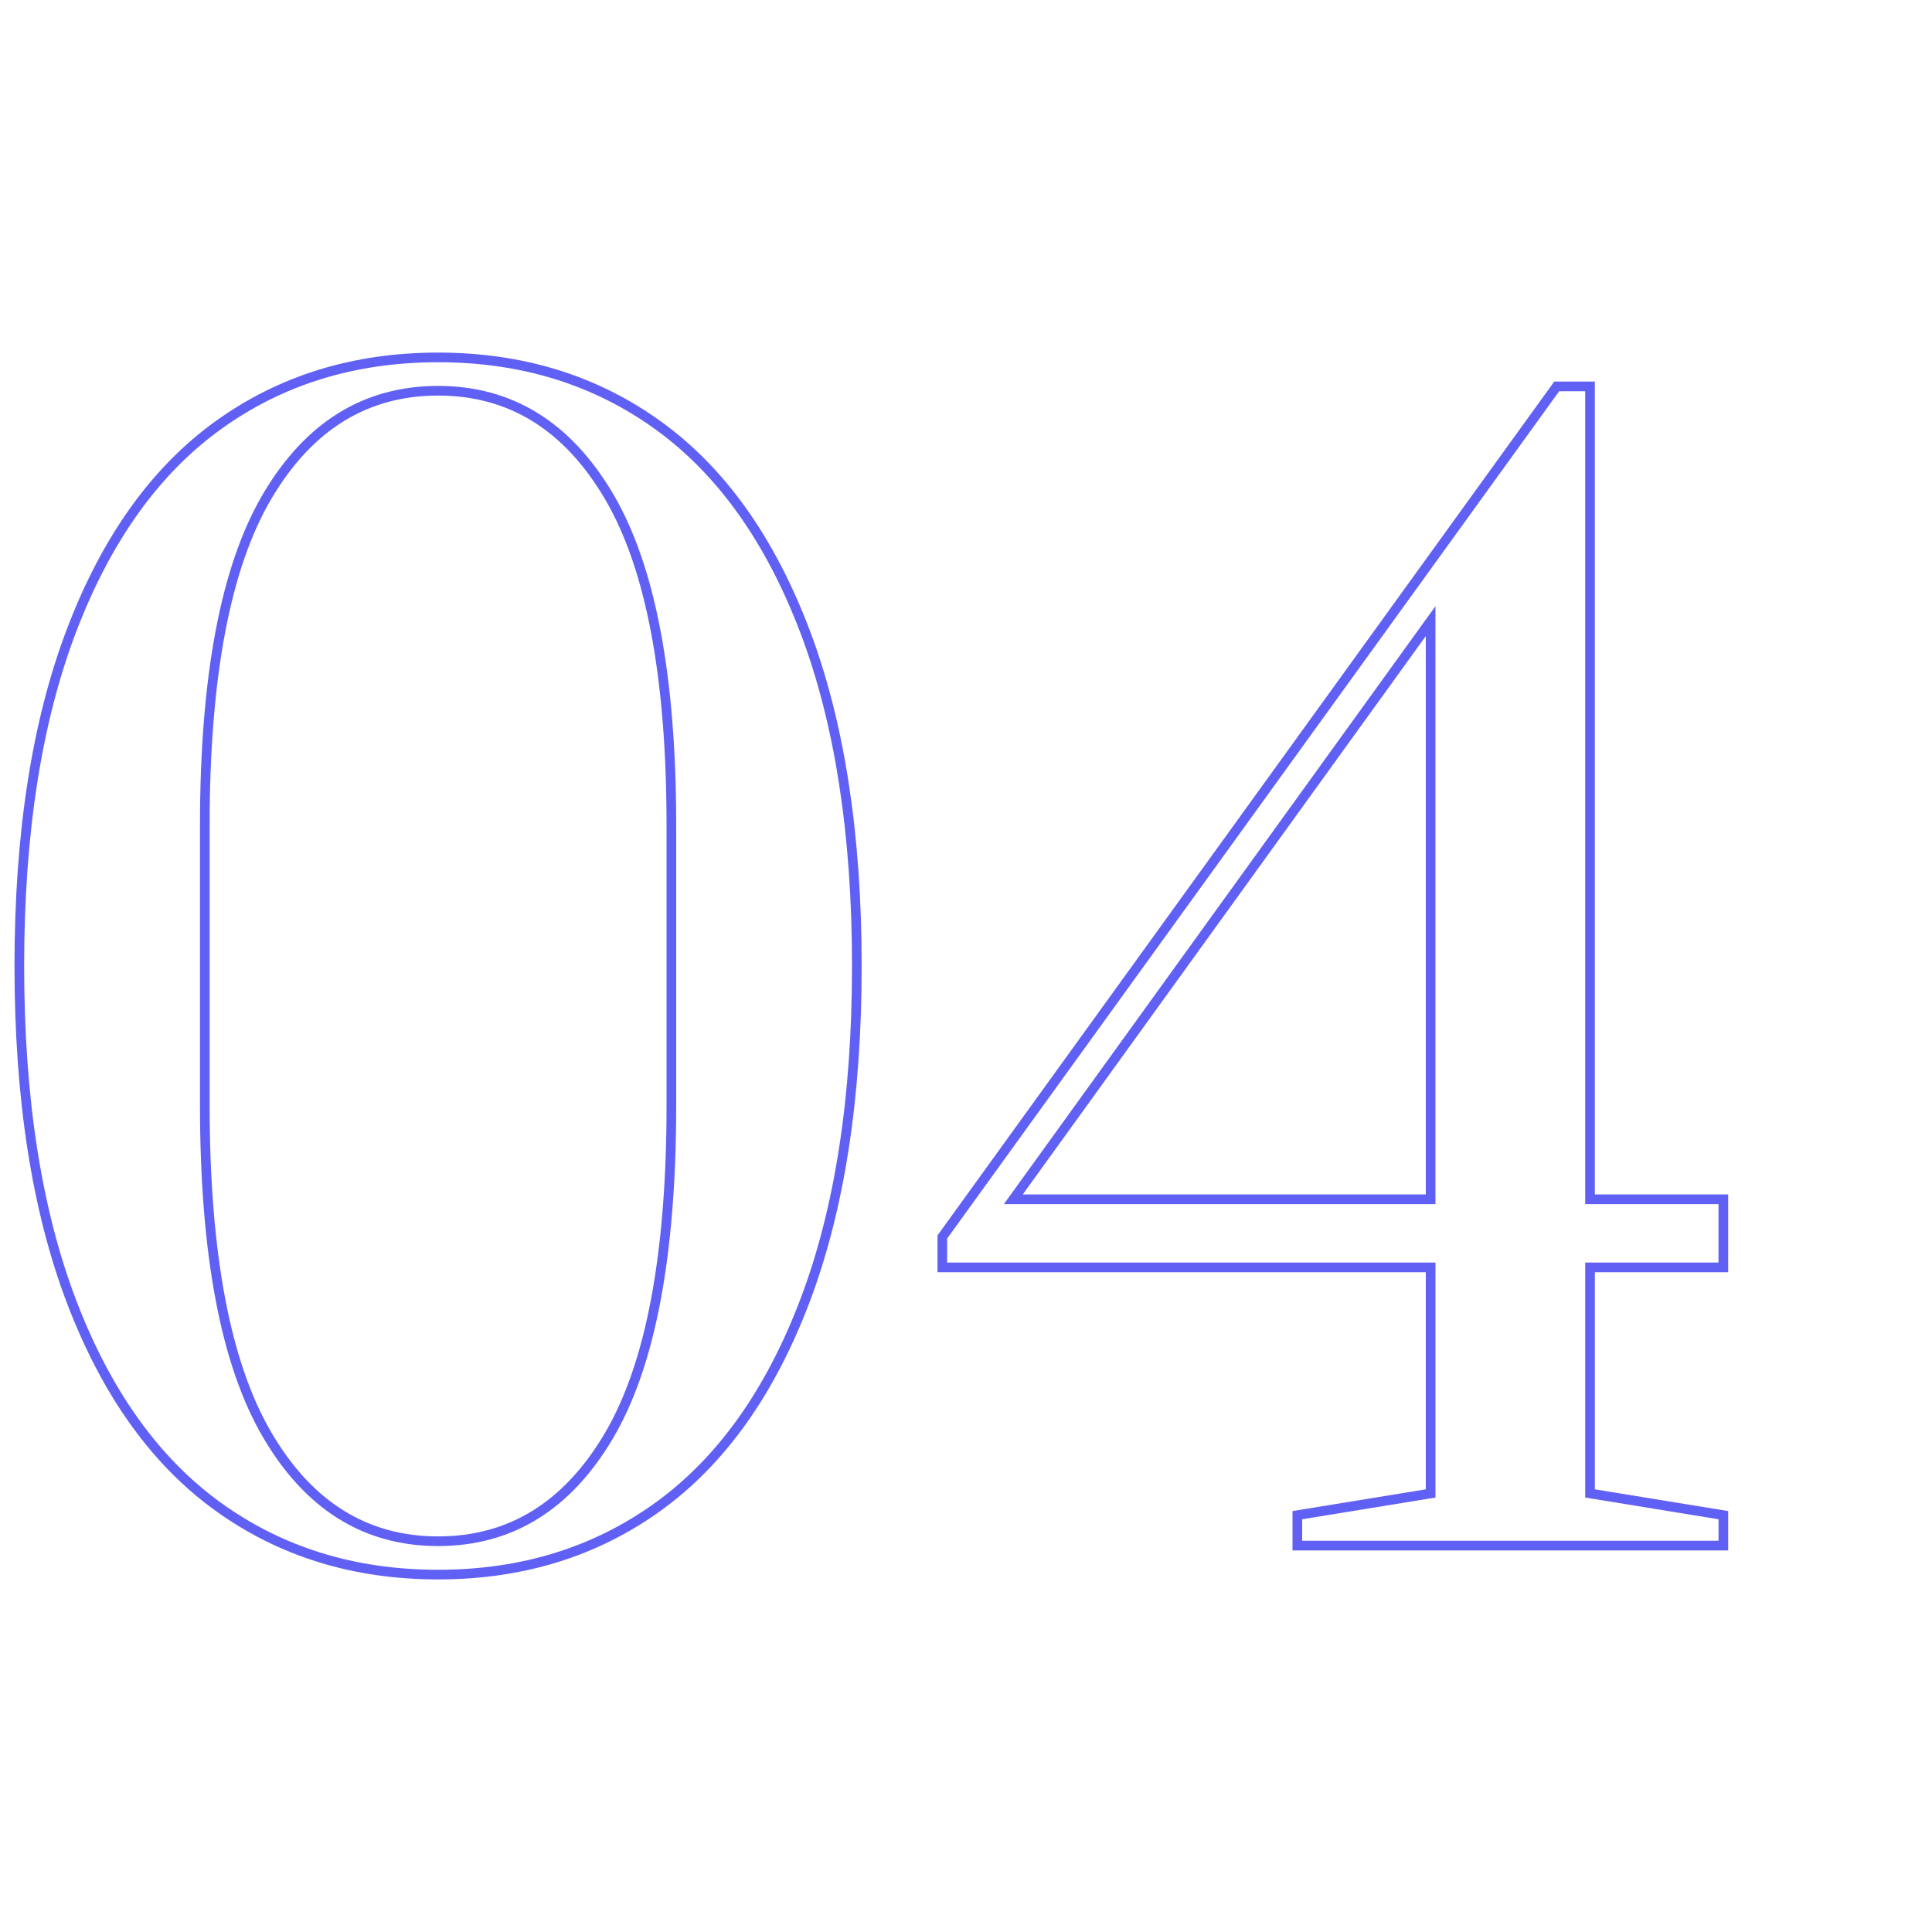 <svg xmlns="http://www.w3.org/2000/svg" xmlns:xlink="http://www.w3.org/1999/xlink" id="&#xD1;&#xEB;&#xEE;&#xE9;_1" x="0px" y="0px" width="200px" height="200px" viewBox="0 0 200 200" xml:space="preserve"><g>	<path fill="none" stroke="#6061F4" d="M22.551,155.95C16.049,151.251,11,144.175,7.401,134.725C3.802,125.273,2,113.701,2,100  c0-13.699,1.801-25.275,5.4-34.726c3.6-9.449,8.647-16.523,15.149-21.225c6.499-4.699,14.101-7.05,22.8-7.05  c8.7,0,16.299,2.351,22.801,7.05C74.649,48.75,79.7,55.824,83.3,65.274C86.9,74.724,88.699,86.3,88.699,100  c0,13.701-1.8,25.273-5.399,34.725c-3.601,9.45-8.65,16.526-15.149,21.227c-6.502,4.697-14.101,7.05-22.801,7.05  C36.65,163.001,29.05,160.648,22.551,155.95z M63.051,148.6c4.298-7.298,6.449-18.697,6.449-34.199V85.45  c0-15.398-2.151-26.75-6.449-34.051C58.75,44.101,52.852,40.45,45.352,40.45s-13.401,3.651-17.7,10.949  c-4.302,7.301-6.45,18.652-6.45,34.051v28.948c0,15.401,2.148,26.775,6.45,34.125c4.299,7.352,10.2,11.024,17.7,11.024  S58.75,155.9,63.051,148.6z"></path>	<path fill="none" stroke="#6061F4" d="M134.3,160v-3.15l13.8-2.25V131.2H97.55v-3.15L161.15,40h3.449v84.148H178.4v7.052H164.6  V154.6l13.801,2.25V160H134.3z M104.898,124.148h43.2V64.3L104.898,124.148z"></path></g></svg>
